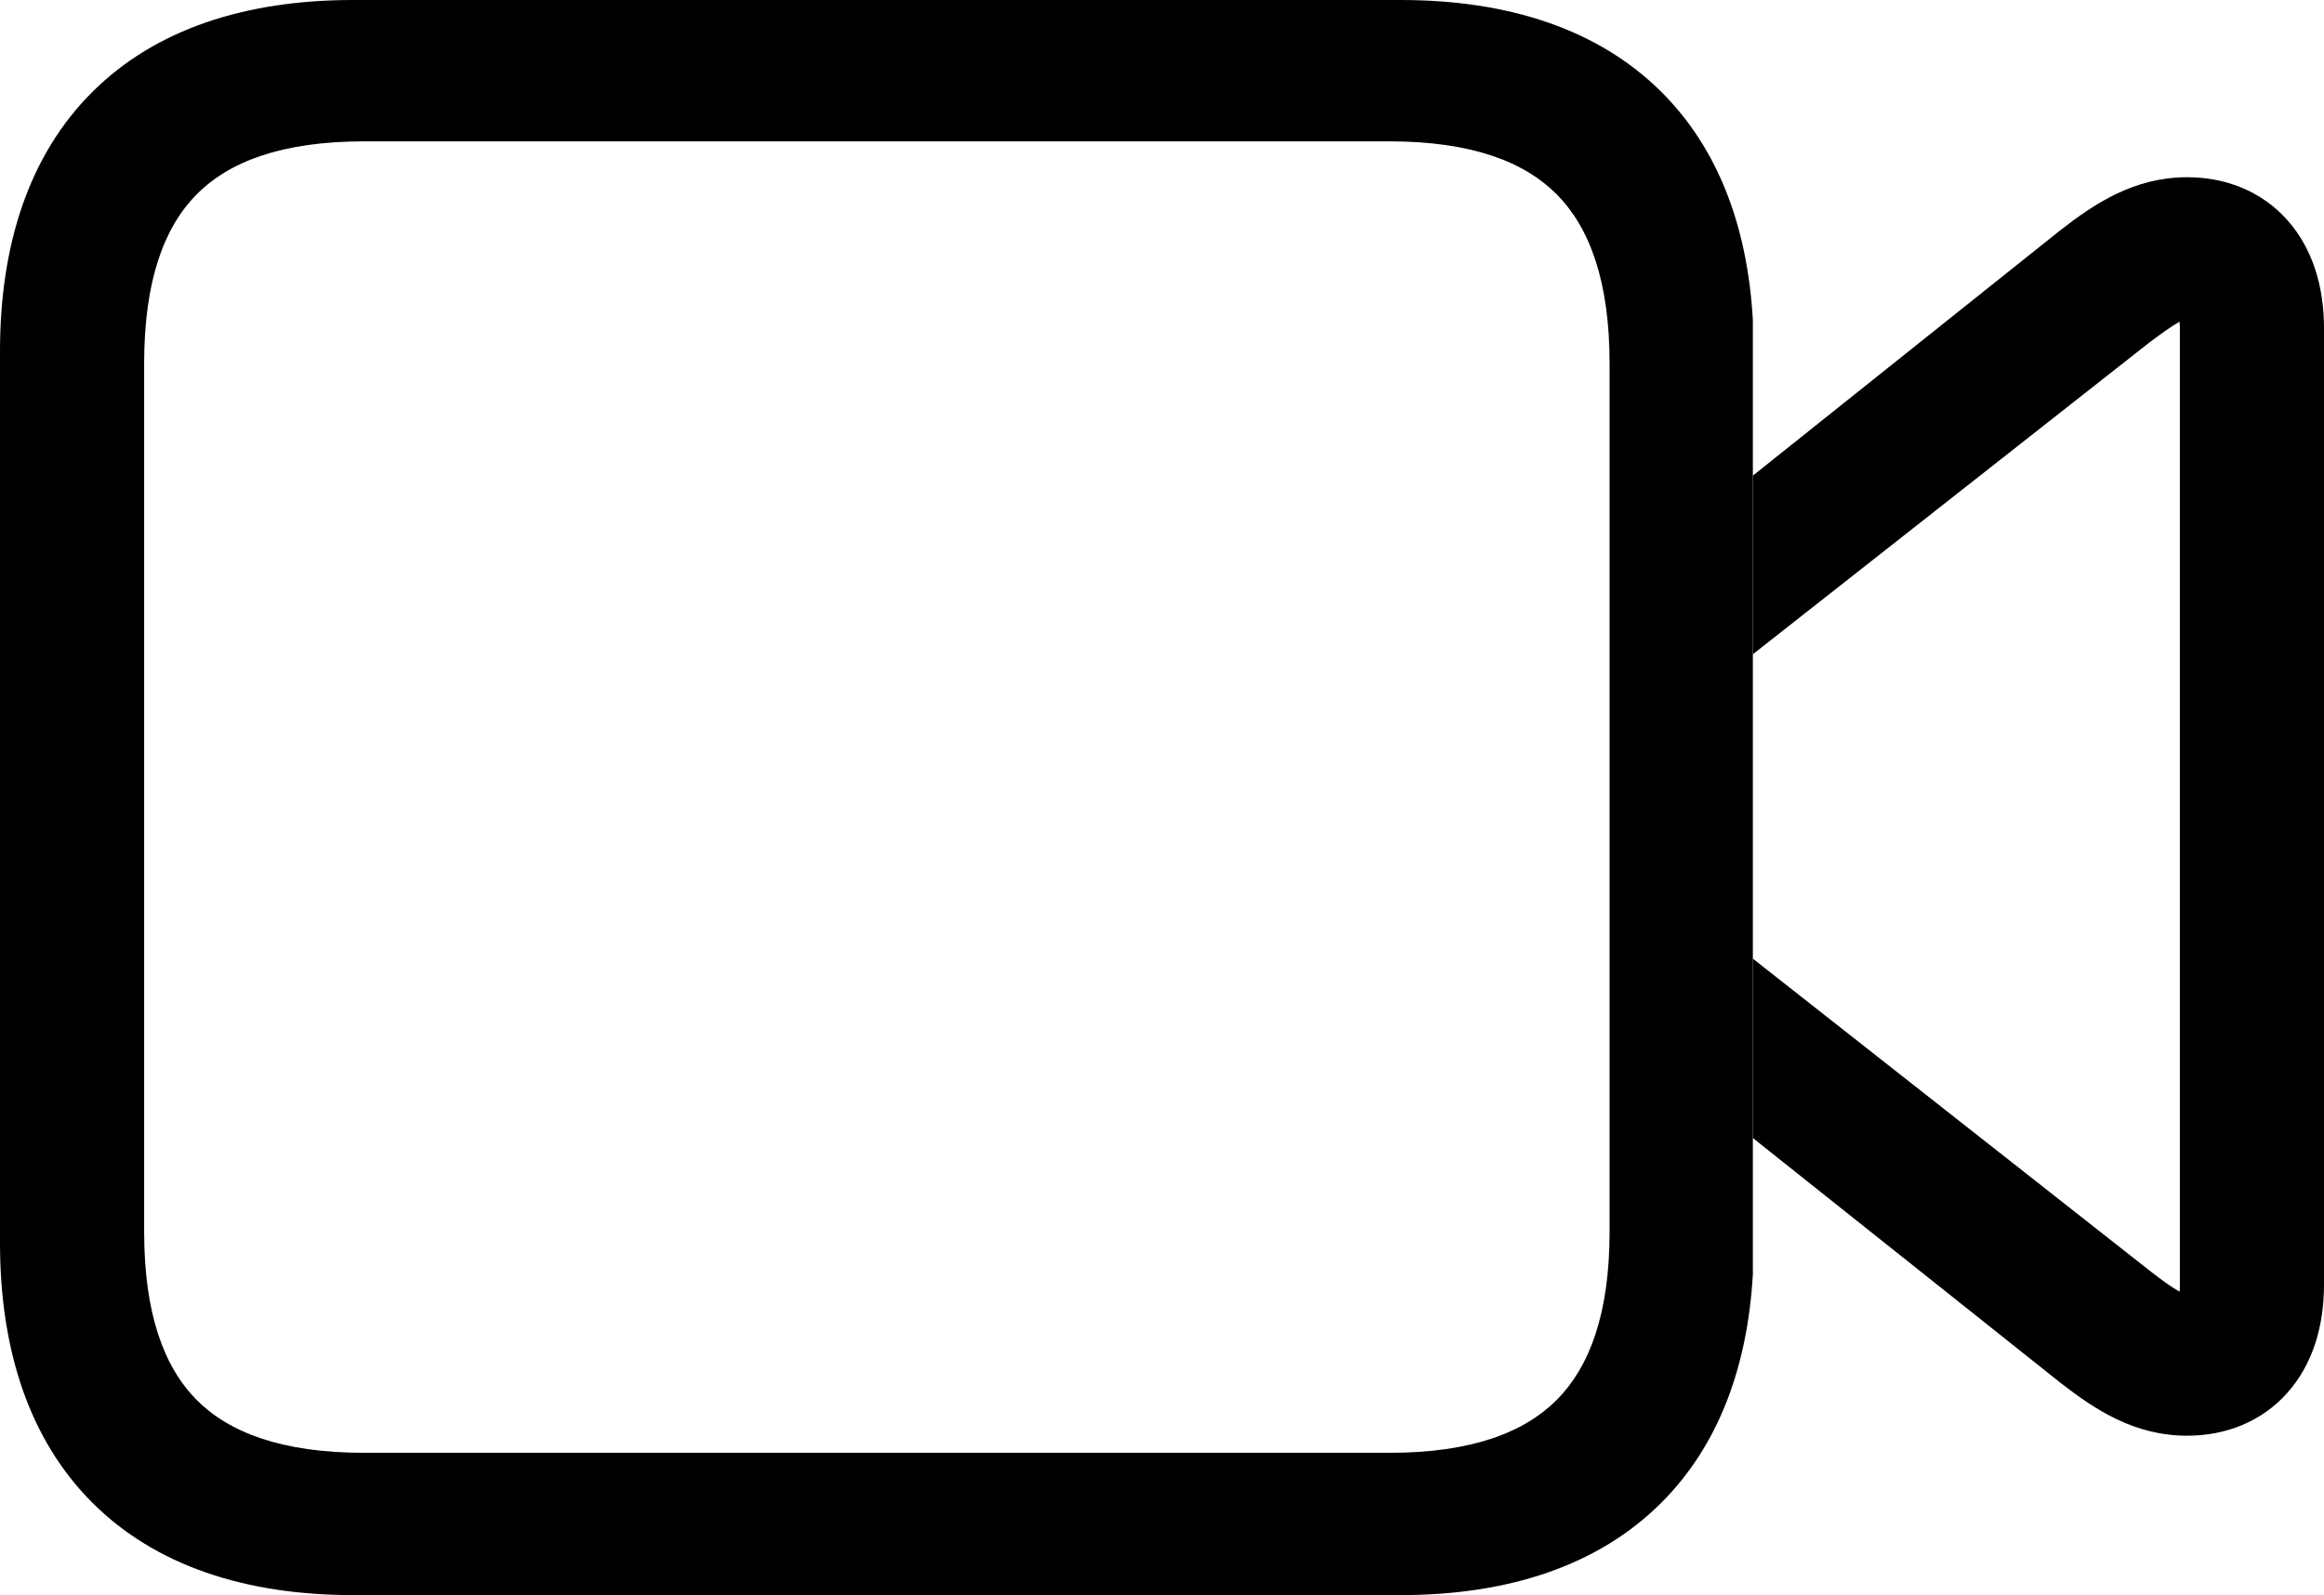<svg width="118" height="81" viewBox="0 0 118 81" fill="none" xmlns="http://www.w3.org/2000/svg">
<path fill-rule="evenodd" clip-rule="evenodd" d="M89 16.239V64.714C88.731 69.424 87.249 73.412 84.362 76.302C81.152 79.514 76.572 81 71.118 81H17.927C12.473 81 7.893 79.514 4.683 76.302C1.473 73.09 0 68.52 0 63.111V17.842C0 12.433 1.474 7.872 4.687 4.671C7.899 1.471 12.479 0 17.927 0H71.118C76.566 0 81.146 1.471 84.358 4.671C87.249 7.55 88.731 11.531 89 16.239ZM9.974 71.078C8.341 69.427 7.319 66.743 7.319 62.542V18.458C7.319 14.23 8.343 11.534 9.976 9.879C11.603 8.23 14.264 7.178 18.495 7.178H70.55C74.754 7.178 77.418 8.228 79.053 9.881C80.693 11.539 81.726 14.236 81.726 18.458V62.542C81.726 66.737 80.695 69.422 79.055 71.075C77.42 72.725 74.754 73.775 70.55 73.775H18.495C14.264 73.775 11.601 72.723 9.974 71.078Z" fill="black"/>
<path d="M89 57.789L104.584 70.192L104.595 70.201C106.364 71.578 108.36 72.906 111.052 72.906C112.986 72.906 114.816 72.213 116.136 70.732C117.429 69.281 118 67.339 118 65.245V16.661C118 14.567 117.429 12.625 116.136 11.174C114.816 9.693 112.986 9 111.052 9C108.36 9 106.364 10.328 104.595 11.705L104.583 11.715L89 24.153V33.224L109.162 17.37C109.813 16.887 110.258 16.566 110.638 16.352L110.669 16.334C110.677 16.414 110.681 16.507 110.681 16.614V65.292C110.681 65.406 110.676 65.505 110.668 65.588L110.662 65.585C110.648 65.578 110.634 65.57 110.62 65.562C110.261 65.363 109.814 65.044 109.185 64.554L109.18 64.55L89 48.681V57.789Z" fill="black"/>
</svg>
